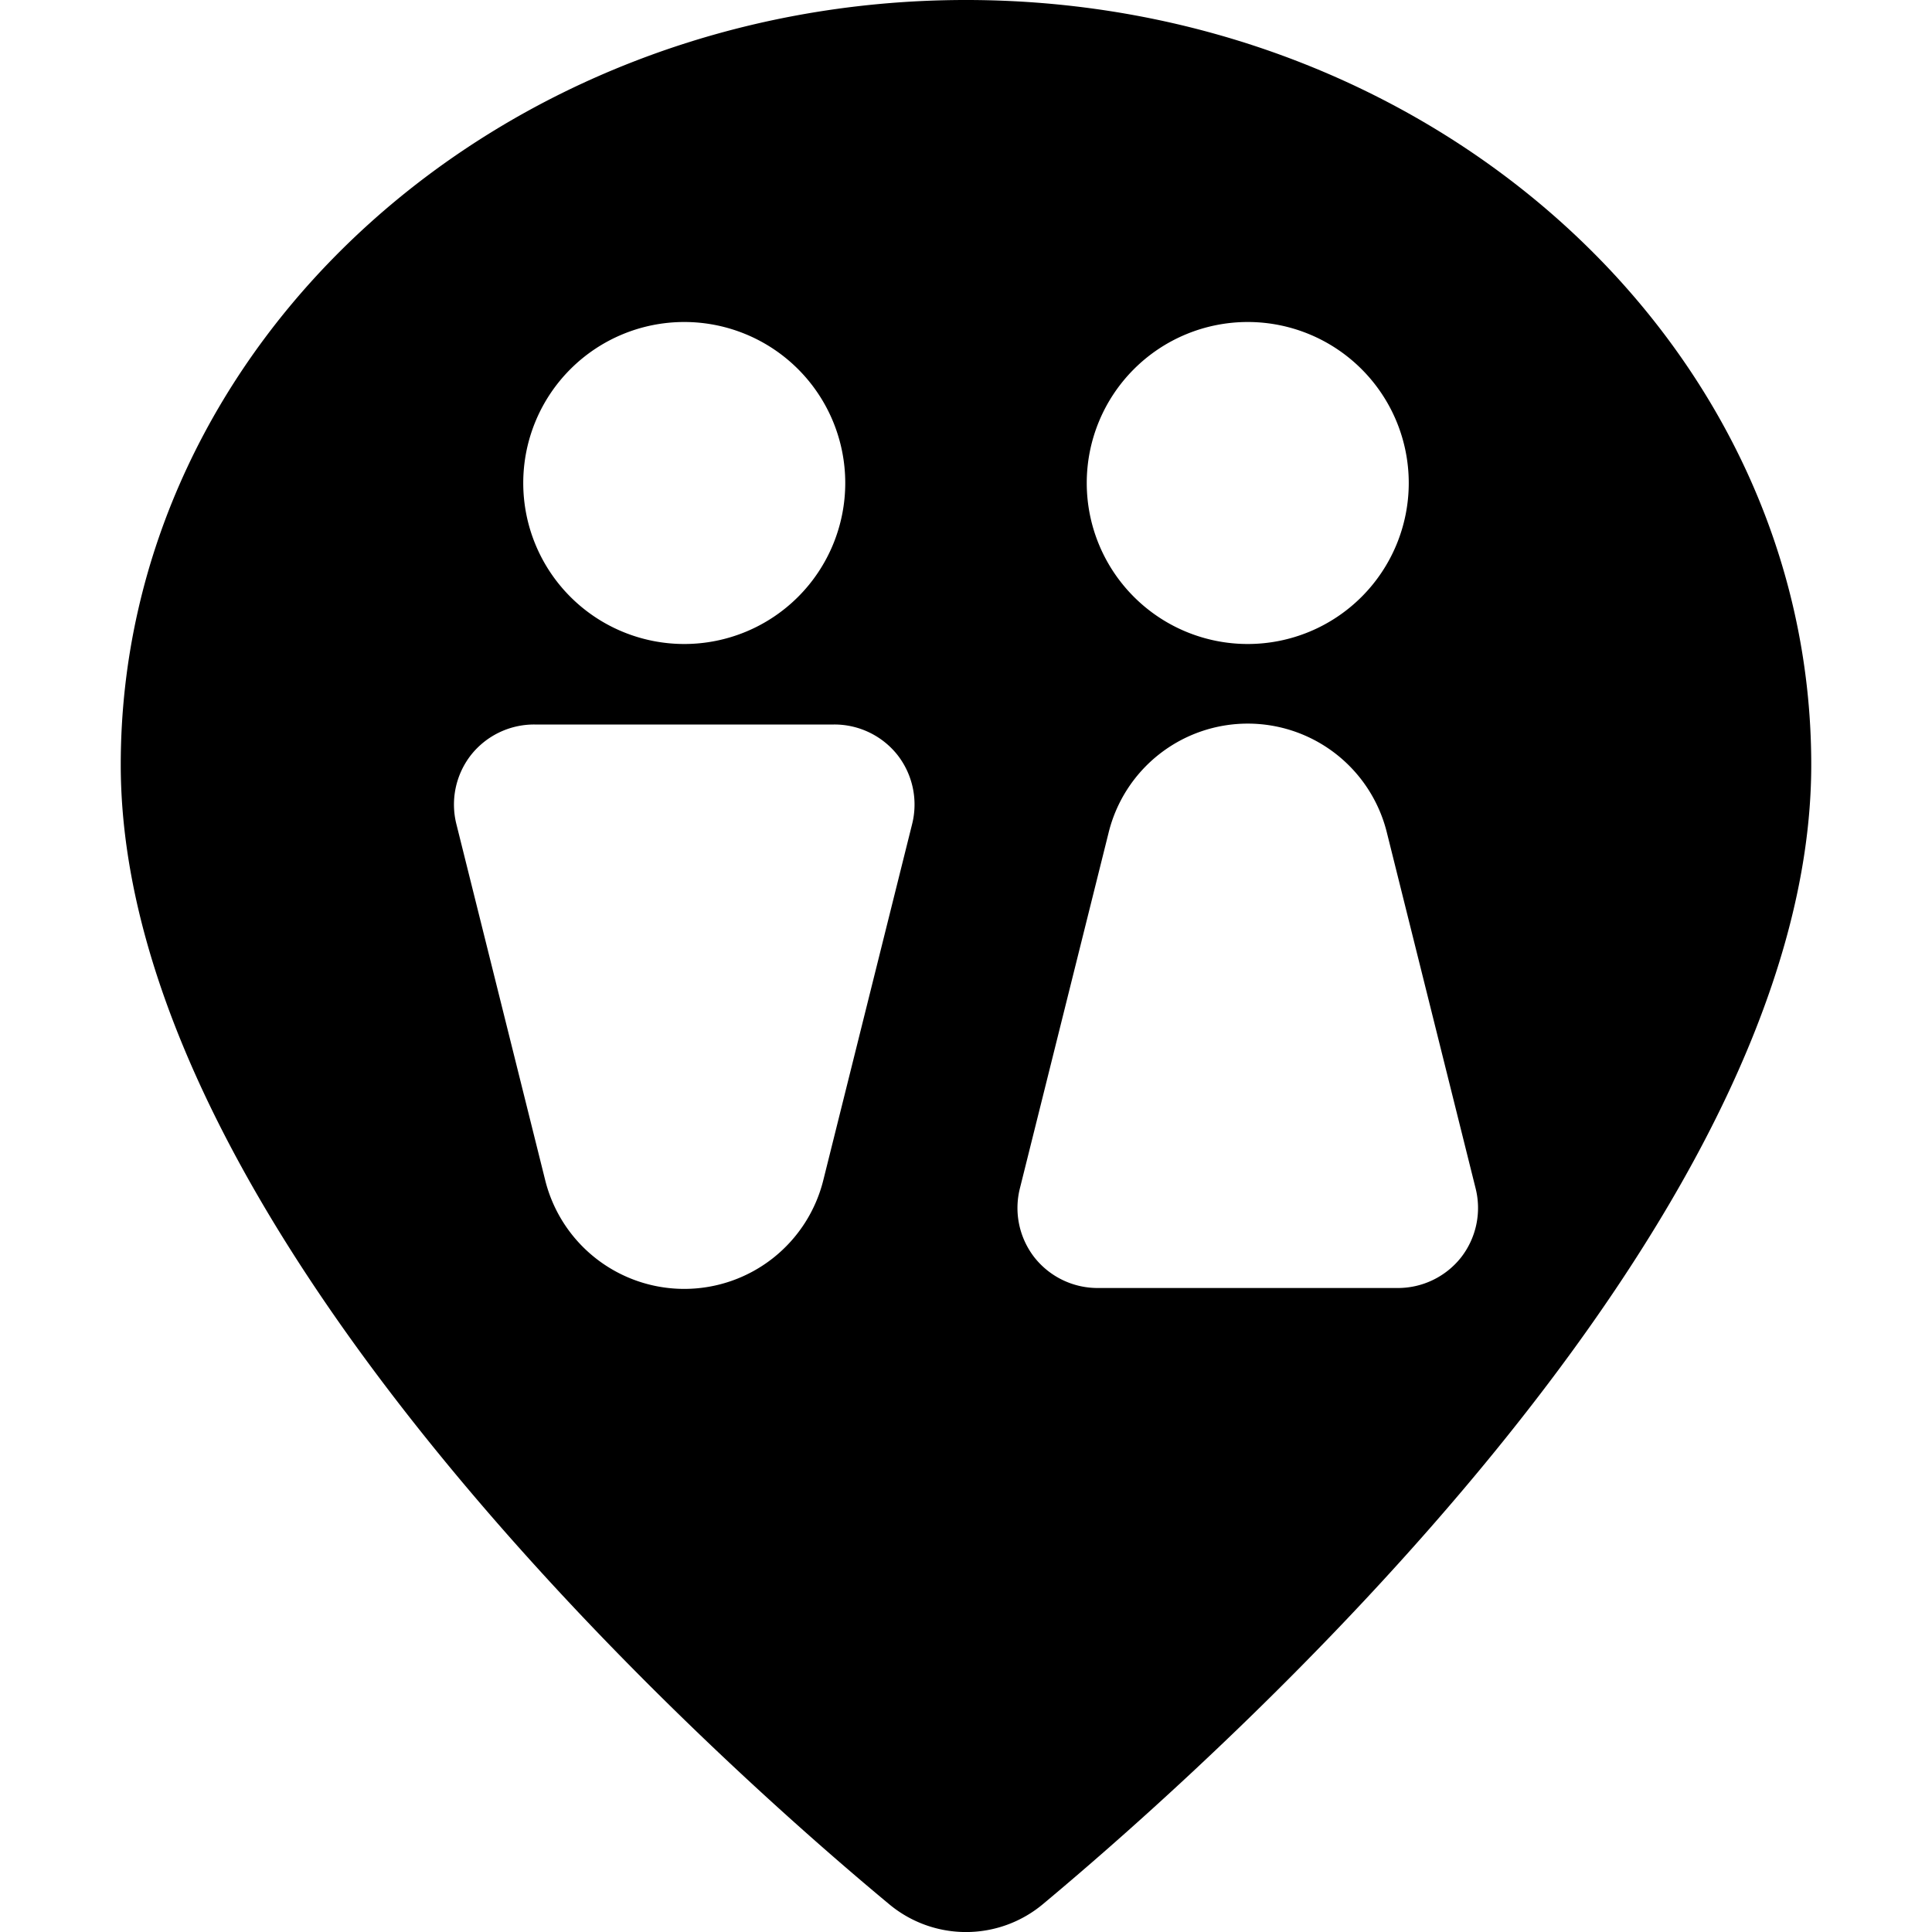 <svg xmlns="http://www.w3.org/2000/svg" viewBox="0 0 24 24"><path d="M12 0C6.21 0 1.5 4.26 1.5 9.5c0 5.75 7.3 12.29 9.54 14.15a1.49 1.49 0 0 0 1.92 0c2.24 -1.87 9.54 -8.4 9.54 -14.15C22.5 4.26 17.79 0 12 0ZM8.5 4a2 2 0 1 1 -2 2 2 2 0 0 1 2 -2Zm2.83 6.24 -1.1 4.41a1.78 1.78 0 0 1 -3.46 0l-1.1 -4.41a1 1 0 0 1 0.18 -0.86A1 1 0 0 1 6.64 9h3.72a1 1 0 0 1 0.79 0.38 1 1 0 0 1 0.18 0.86ZM15.5 4a2 2 0 1 1 -2 2 2 2 0 0 1 2 -2Zm2.65 11.62a1 1 0 0 1 -0.79 0.38h-3.72a1 1 0 0 1 -0.79 -0.38 1 1 0 0 1 -0.18 -0.86l1.1 -4.41a1.78 1.78 0 0 1 3.46 0l1.1 4.41a1 1 0 0 1 -0.18 0.86Z" fill="#000000" stroke-width="1"></path></svg>